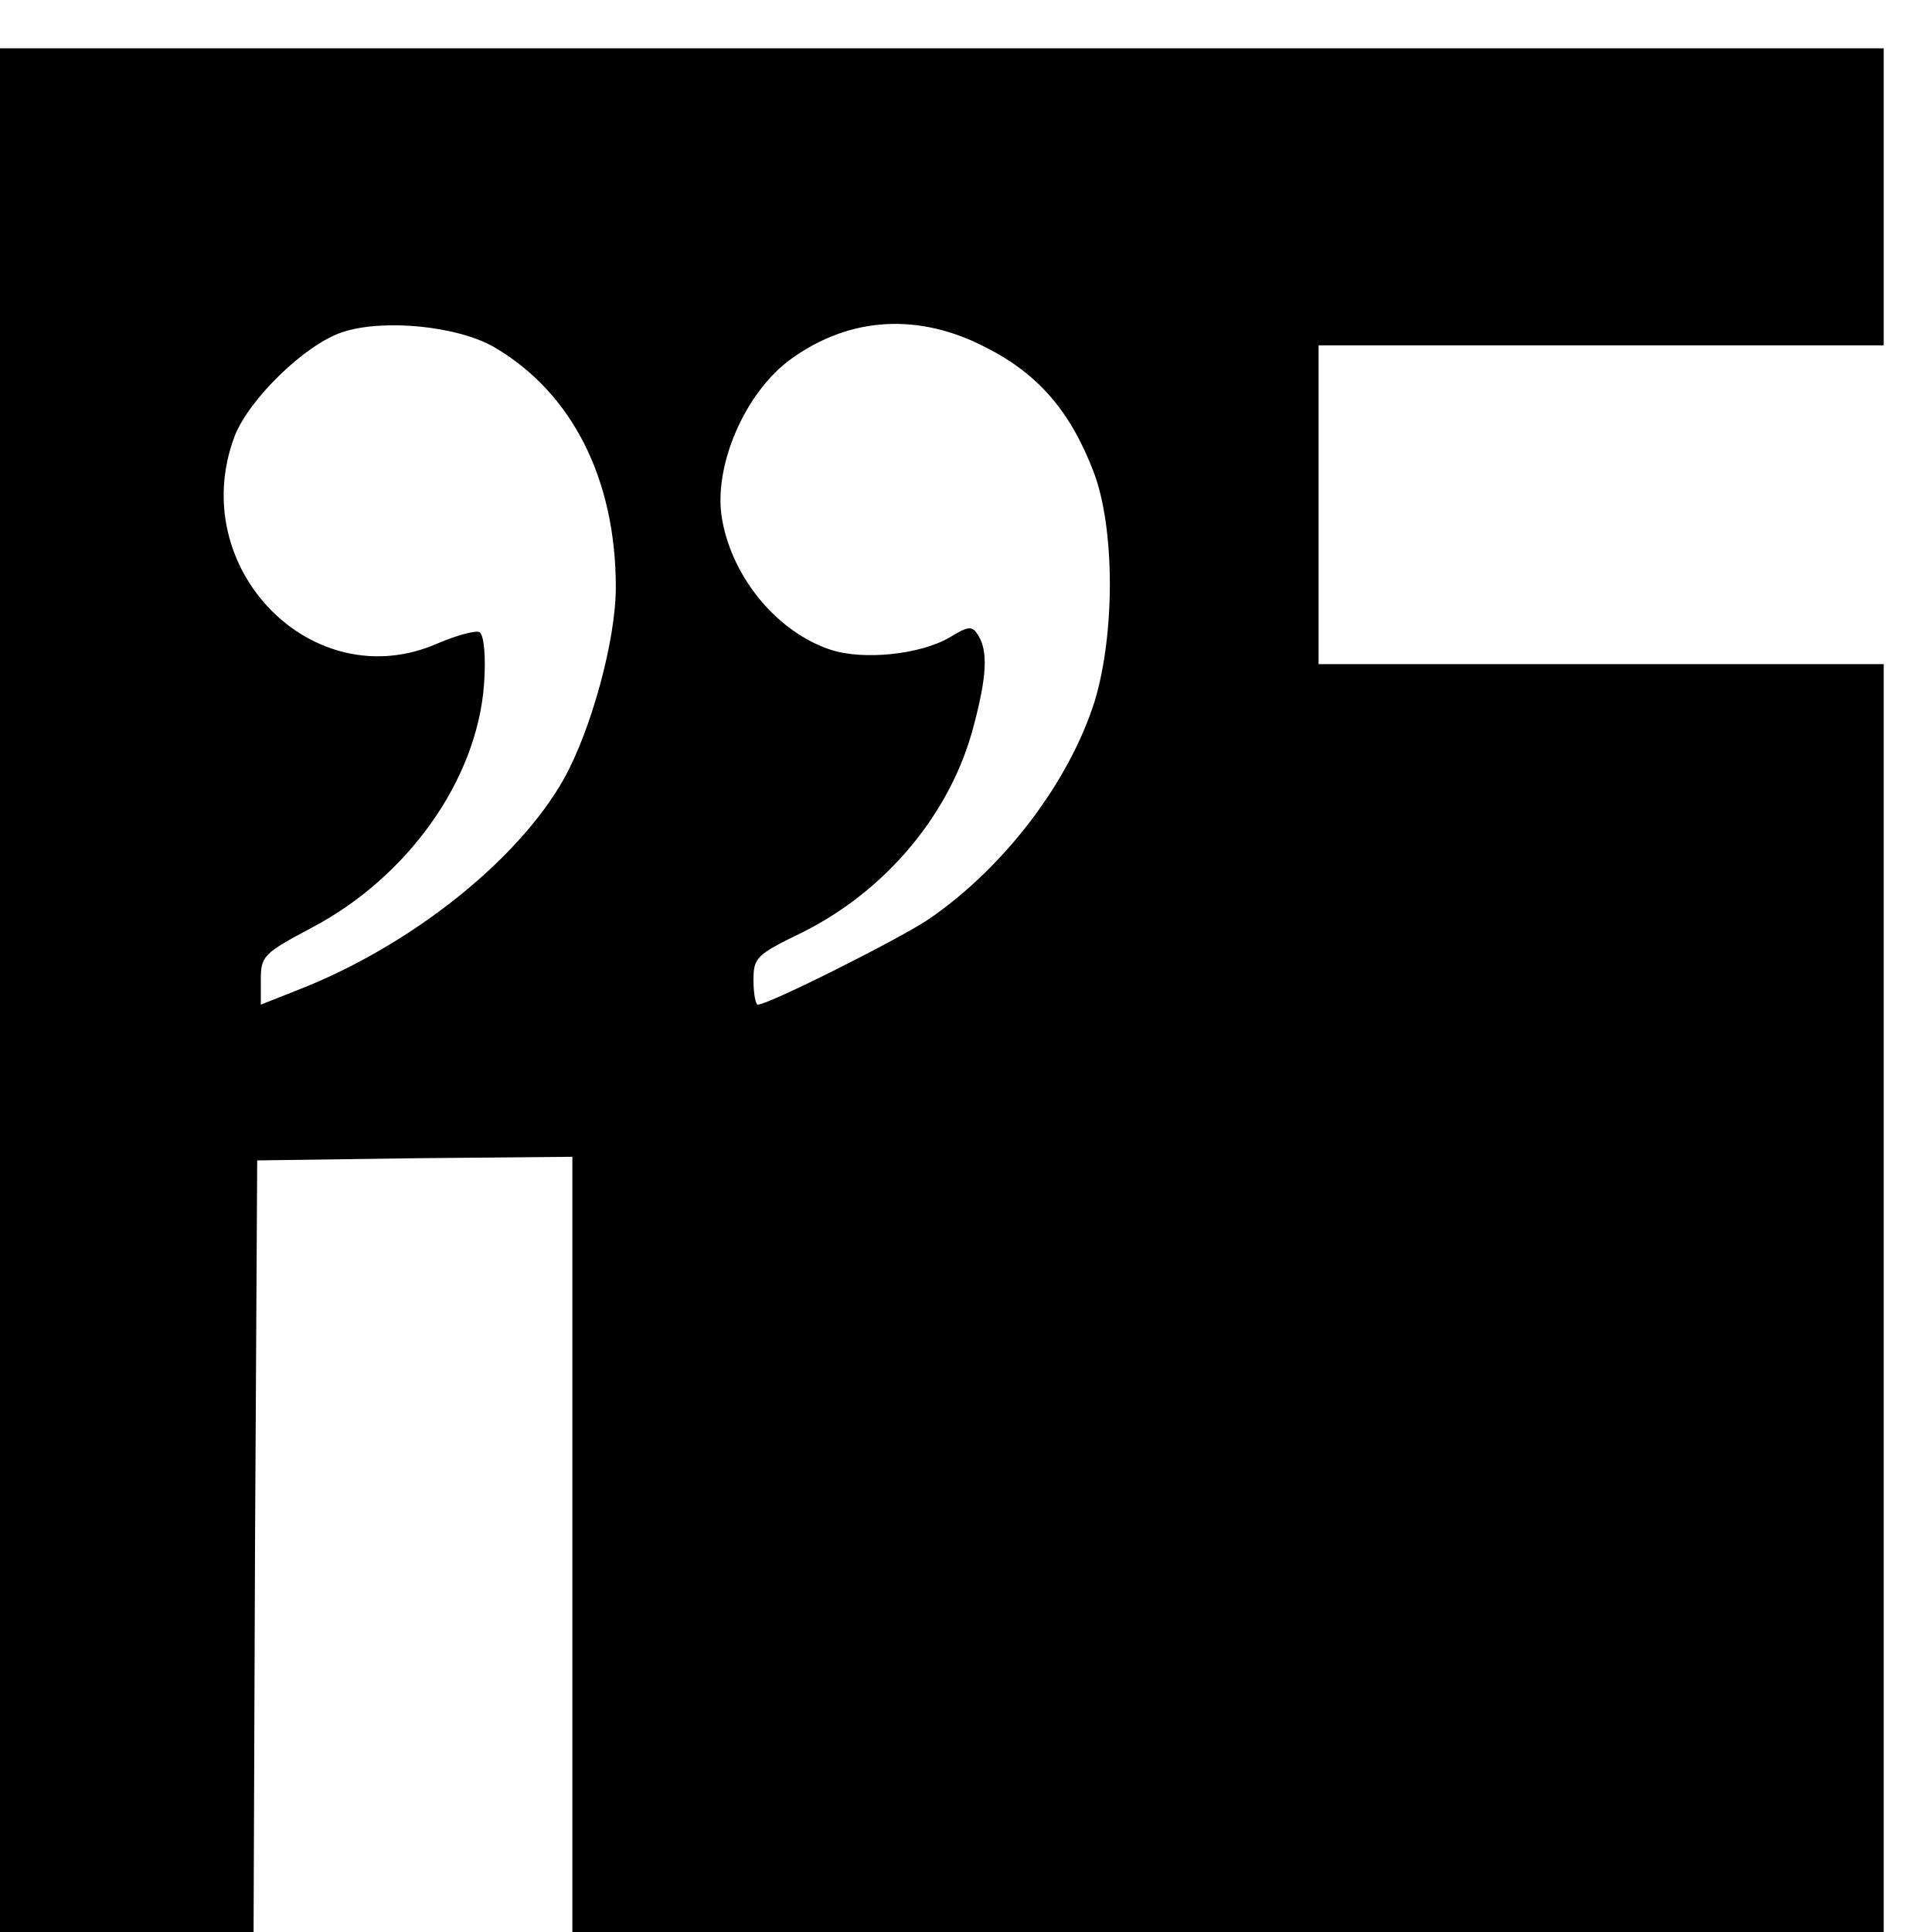<?xml version="1.0" standalone="no"?>
<!DOCTYPE svg PUBLIC "-//W3C//DTD SVG 20010904//EN"
 "http://www.w3.org/TR/2001/REC-SVG-20010904/DTD/svg10.dtd">
<svg version="1.0" xmlns="http://www.w3.org/2000/svg"
 width="16pt" height="16pt" viewBox="0 0 16 16"
 preserveAspectRatio="xMidYMid meet">
<g transform="translate(0,16) scale(0.006,-0.006)"
fill="#000000" stroke="none">
<path d="M0 1300 l0 -1300 175 0 175 0 2 533 3 532 218 3 217 2 0 -535 0 -535
905 0 905 0 0 875 0 875 -390 0 -390 0 0 220 0 220 390 0 390 0 0 205 0 205
-1300 0 -1300 0 0 -1300z m683 887 c107 -63 167 -182 167 -331 0 -73 -34 -197
-72 -265 -64 -113 -212 -230 -365 -290 l-53 -21 0 35 c0 32 4 36 70 71 133 70
228 204 238 335 3 39 0 69 -6 73 -5 3 -31 -4 -57 -15 -173 -77 -350 104 -281
286 20 51 97 126 148 143 56 19 160 9 211 -21z m678 0 c73 -37 117 -89 149
-173 29 -78 29 -222 1 -315 -35 -111 -124 -229 -229 -301 -40 -27 -221 -118
-236 -118 -3 0 -6 15 -6 34 0 31 4 35 68 66 116 58 205 165 236 285 18 68 20
103 6 125 -8 13 -13 13 -39 -3 -41 -24 -120 -32 -165 -17 -72 24 -134 97 -149
178 -14 73 31 178 96 224 81 58 176 63 268 15z"/>
</g>
</svg>
